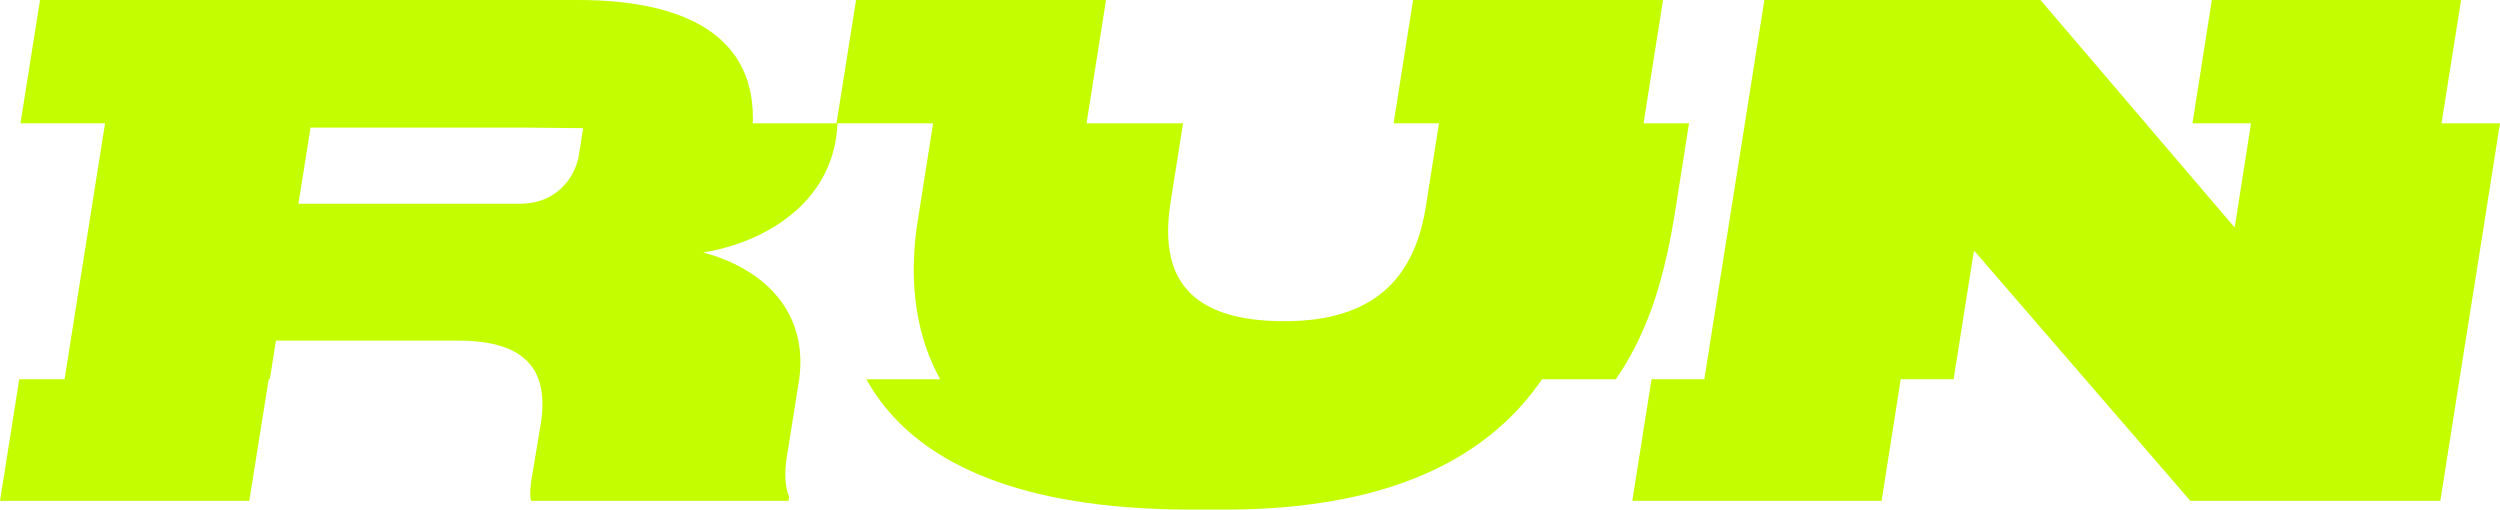 <svg width="157" height="32" viewBox="0 0 157 32" fill="none" xmlns="http://www.w3.org/2000/svg">
<g clip-path="url(#clip0_249_4488)">
<path d="M153.328 7.745L154.557 0H138.902L137.688 7.745H141.363L140.339 14.292L134.752 7.745L128.141 0H110.802L109.579 7.745L108.303 15.779L107.032 23.814H103.717L102.508 31.454H118.163L119.367 23.814H122.687L123.958 15.779H124.01L130.953 23.814L137.555 31.454H153.252L154.457 23.814L155.733 15.779L156.999 7.745H153.328Z" fill="#C4FC00"/>
<path d="M103.215 7.745L104.439 0H88.741L87.518 7.745H90.368L89.567 12.814C89.415 13.836 89.163 14.848 88.746 15.784C87.636 18.255 85.365 20.169 80.708 20.169H80.622C75.69 20.169 73.874 18.255 73.456 15.784C73.3 14.848 73.343 13.836 73.494 12.814L74.296 7.745H68.235L69.459 0H53.761L52.532 7.745H47.273C47.283 7.631 47.283 7.517 47.283 7.403C47.283 1.991 42.597 0 36.309 0H2.514L1.285 7.745H6.597L5.326 15.779L4.055 23.814H1.209L0 31.454H15.655L16.874 23.814H16.945L17.329 21.39H28.758C31.68 21.39 33.254 22.25 33.819 23.814C34.103 24.598 34.136 25.557 33.952 26.674L33.359 30.223C33.278 30.86 33.278 31.235 33.359 31.454H49.521L49.559 31.202C49.35 30.693 49.18 29.848 49.478 28.285L50.152 24.056C50.166 23.975 50.175 23.894 50.19 23.818C50.735 19.841 48.302 16.976 44.162 15.855C44.3 15.831 44.442 15.803 44.584 15.779C48.492 15.009 52.414 12.425 52.594 7.745H58.598L57.673 13.617C57.555 14.301 57.465 15.028 57.422 15.784C57.261 18.331 57.593 21.205 59.044 23.818H54.41C56.597 27.767 61.335 31.116 70.786 31.853C72.057 31.948 73.409 32.005 74.855 32.005H76.88C78.194 32.005 79.427 31.953 80.594 31.853C89.339 31.121 94.124 27.767 96.842 23.818H101.475C103.277 21.21 104.183 18.331 104.733 15.784C104.899 15.028 105.027 14.301 105.146 13.617L106.07 7.745H103.22H103.215ZM36.365 9.683C36.261 10.329 36 10.942 35.592 11.451C35.052 12.125 34.141 12.795 32.642 12.795H18.742L19.501 8.015H33.15L36.621 8.049L36.361 9.683H36.365Z" fill="#C4FC00"/>
</g>
<defs>
<clipPath id="clip0_249_4488">
<rect width="157" height="32" fill="white"/>
</clipPath>
</defs>
</svg>
